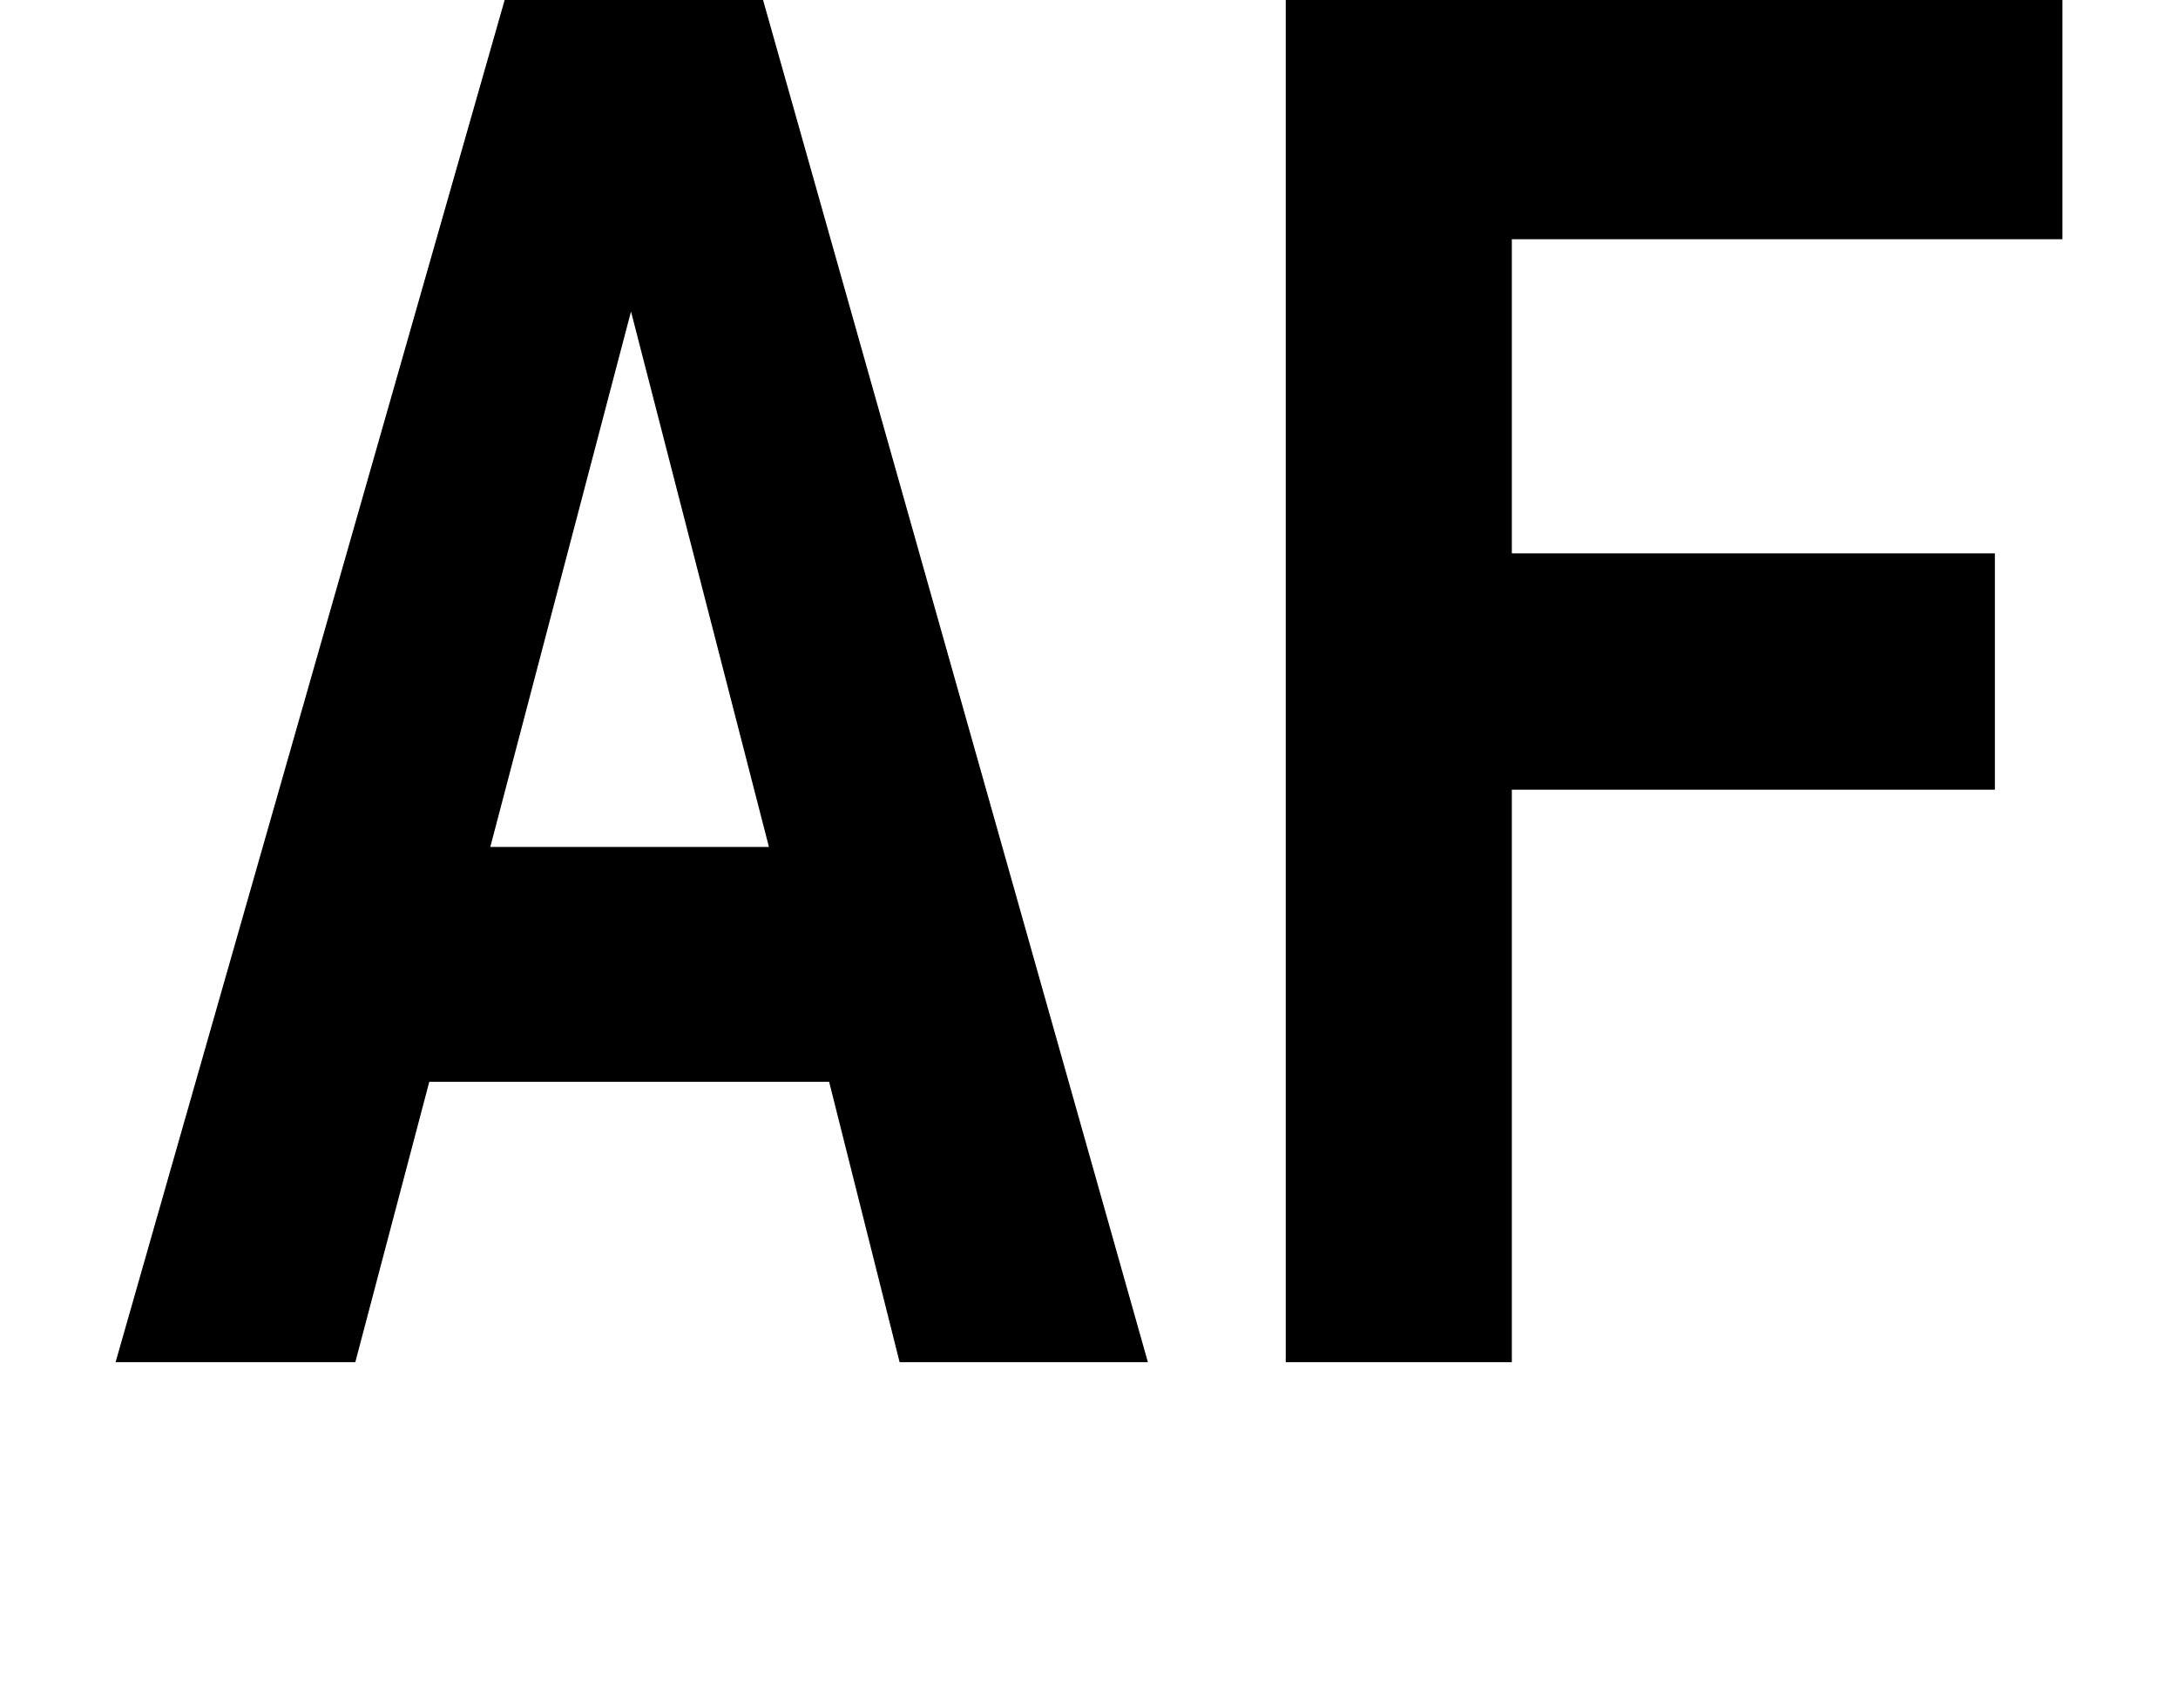 <?xml version="1.0" encoding="iso-8859-1"?>
<!-- Generator: Adobe Illustrator 15.1.0, SVG Export Plug-In . SVG Version: 6.00 Build 0)  -->
<!DOCTYPE svg PUBLIC "-//W3C//DTD SVG 1.1//EN" "http://www.w3.org/Graphics/SVG/1.1/DTD/svg11.dtd">
<svg version="1.1" id="&#x30EC;&#x30A4;&#x30E4;&#x30FC;_1"
	 xmlns="http://www.w3.org/2000/svg" xmlns:xlink="http://www.w3.org/1999/xlink" x="0px" y="0px" width="26.702px"
	 height="20.948px" viewBox="0 0 26.702 20.948" style="enable-background:new 0 0 26.702 20.948;" xml:space="preserve">
<g>
	<path d="M14.073,16.704h-3.044l-0.864-3.438H5.263l-0.907,3.438H1.417L6.187,0h3.168L14.073,16.704z M9.427,10.386L7.736,3.82
		l-1.725,6.566H9.427z M25.285,2.934h-6.75v3.852h5.922v2.898h-5.922v7.02h-2.772V0h9.522V2.934z"/>
</g>
</svg>
